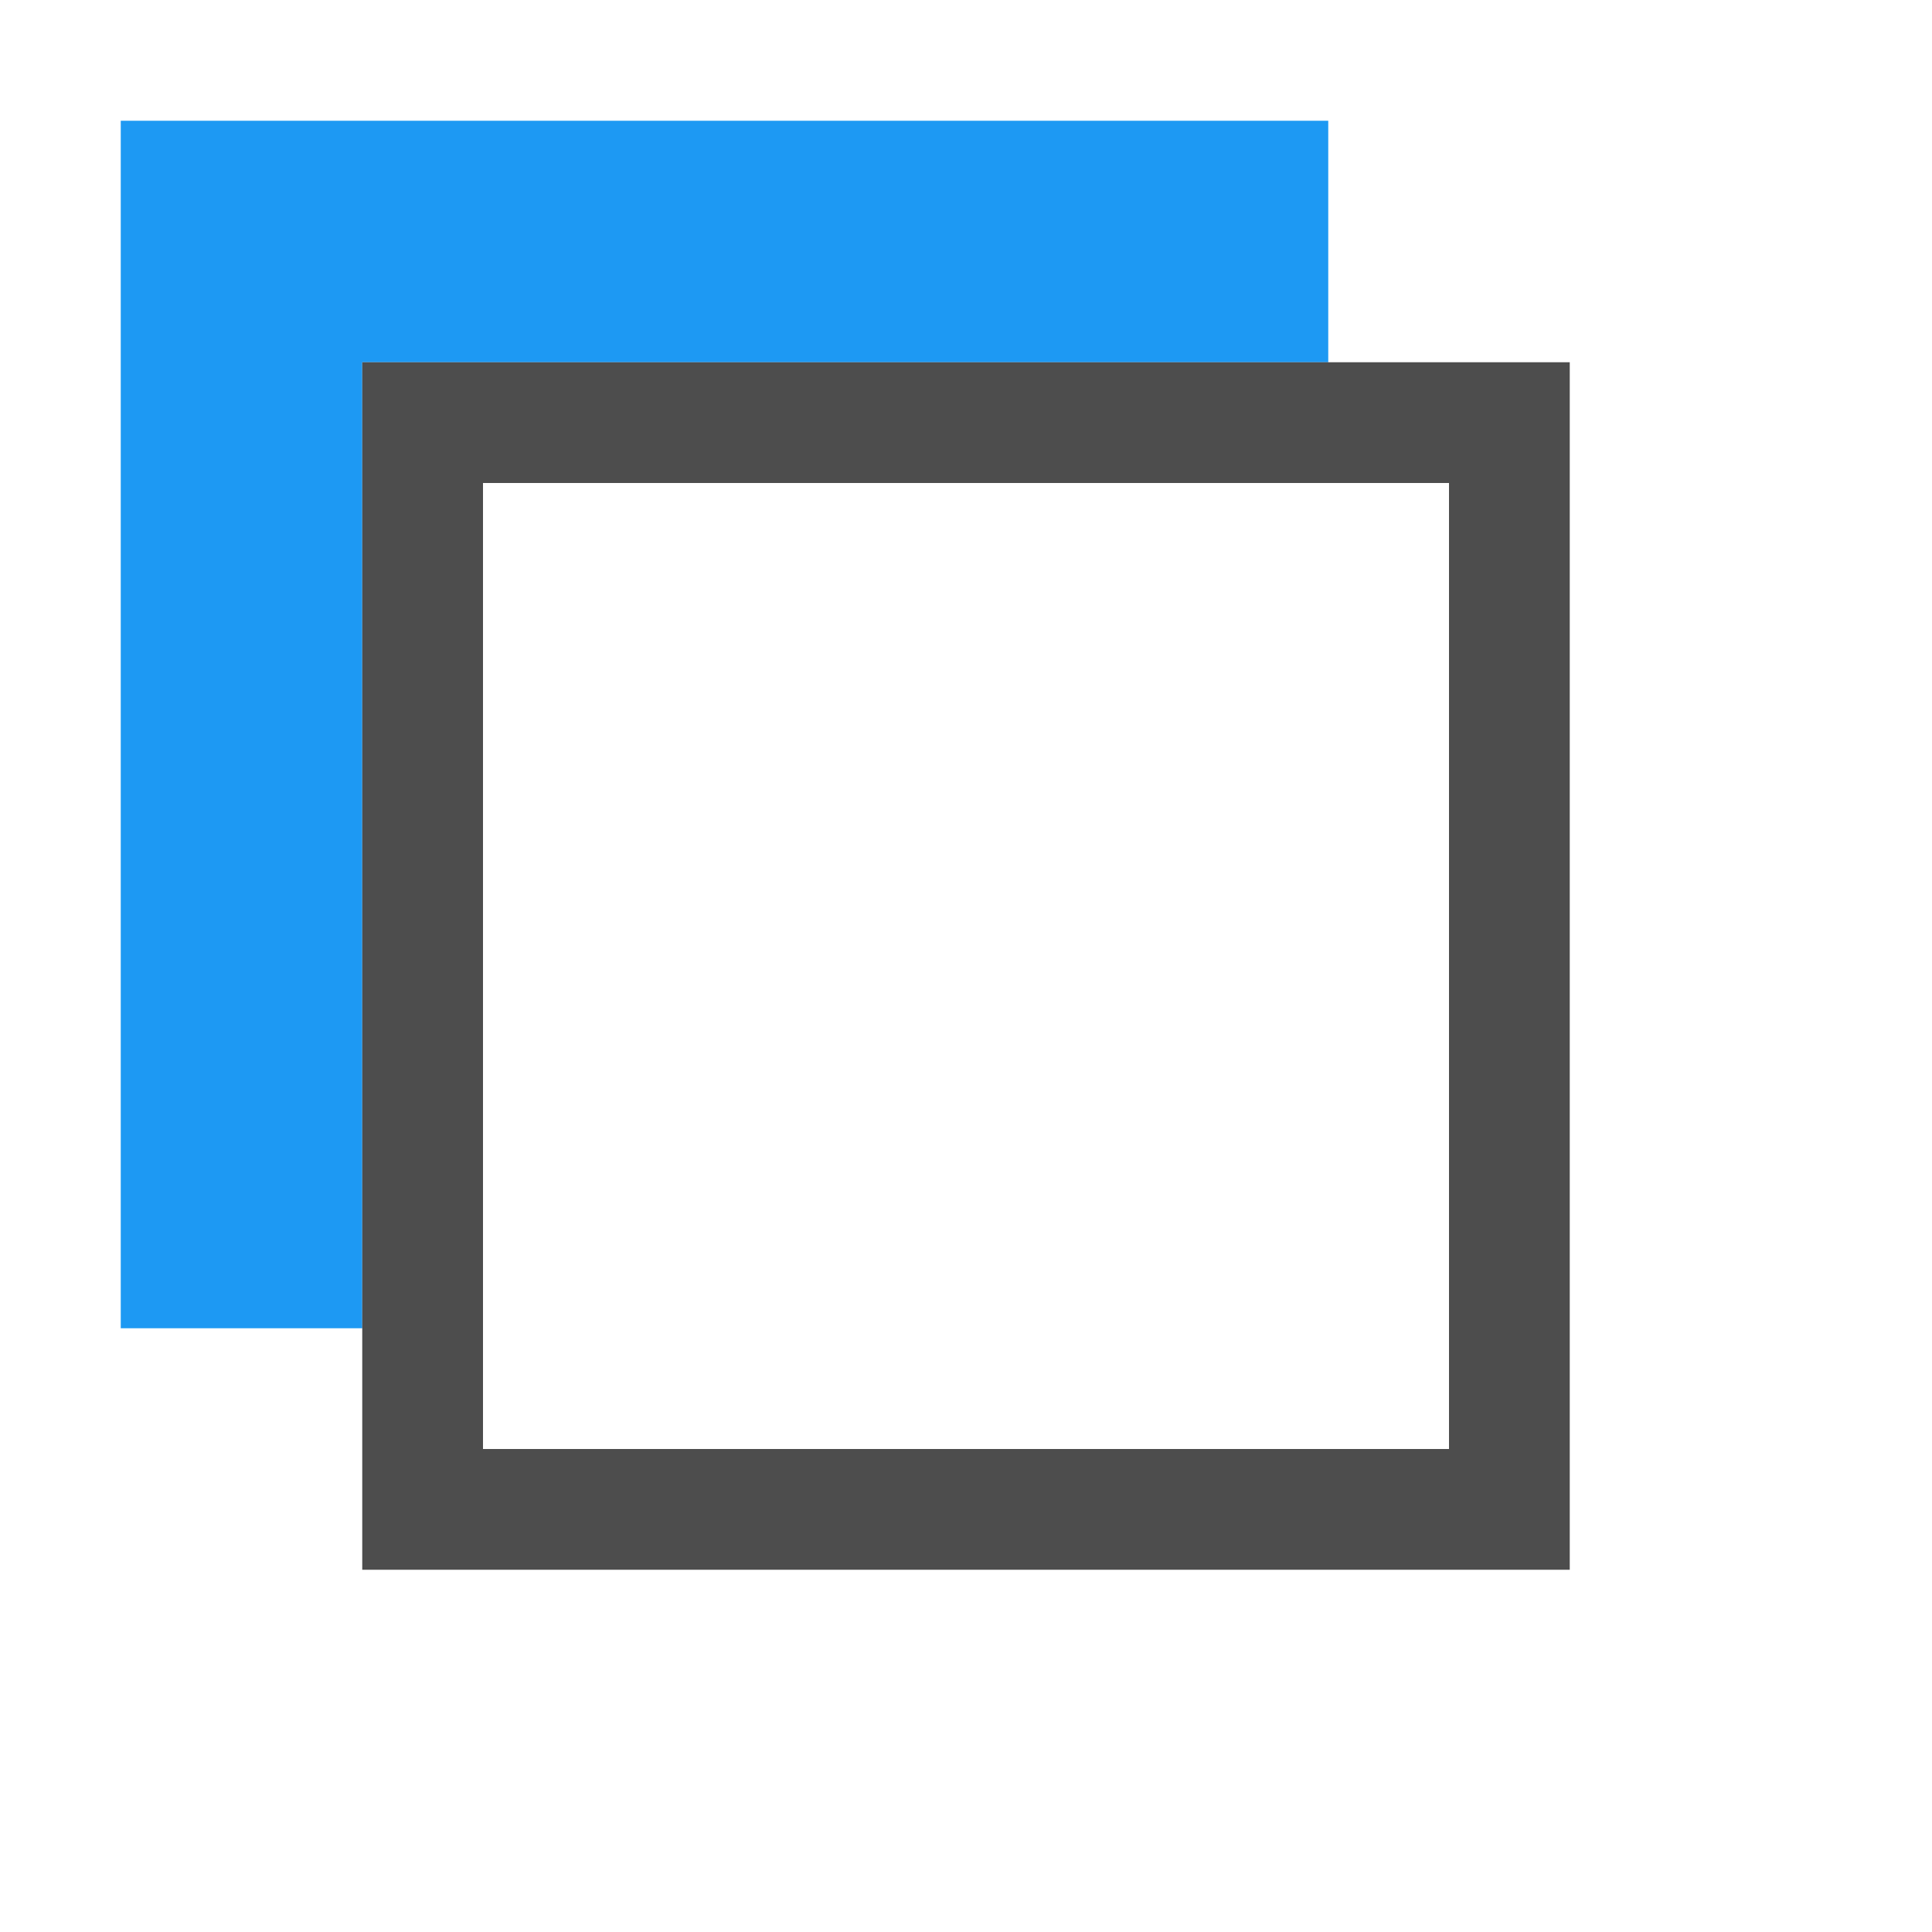 <svg xmlns="http://www.w3.org/2000/svg" viewBox="0 0 16 16">
 <path 
     style="fill:#1d99f3" 
     d="M 1 1 L 1 11 L 3 11 L 3 3 L 11 3 L 11 1 L 1 1 z "
     />
 <path 
     style="fill:#4d4d4d" 
     d="M 3 3 L 3 13 L 13 13 L 13 3 L 3 3 z M 4 4 L 12 4 L 12 12 L 4 12 L 4 4 z "
     />
 </svg>
